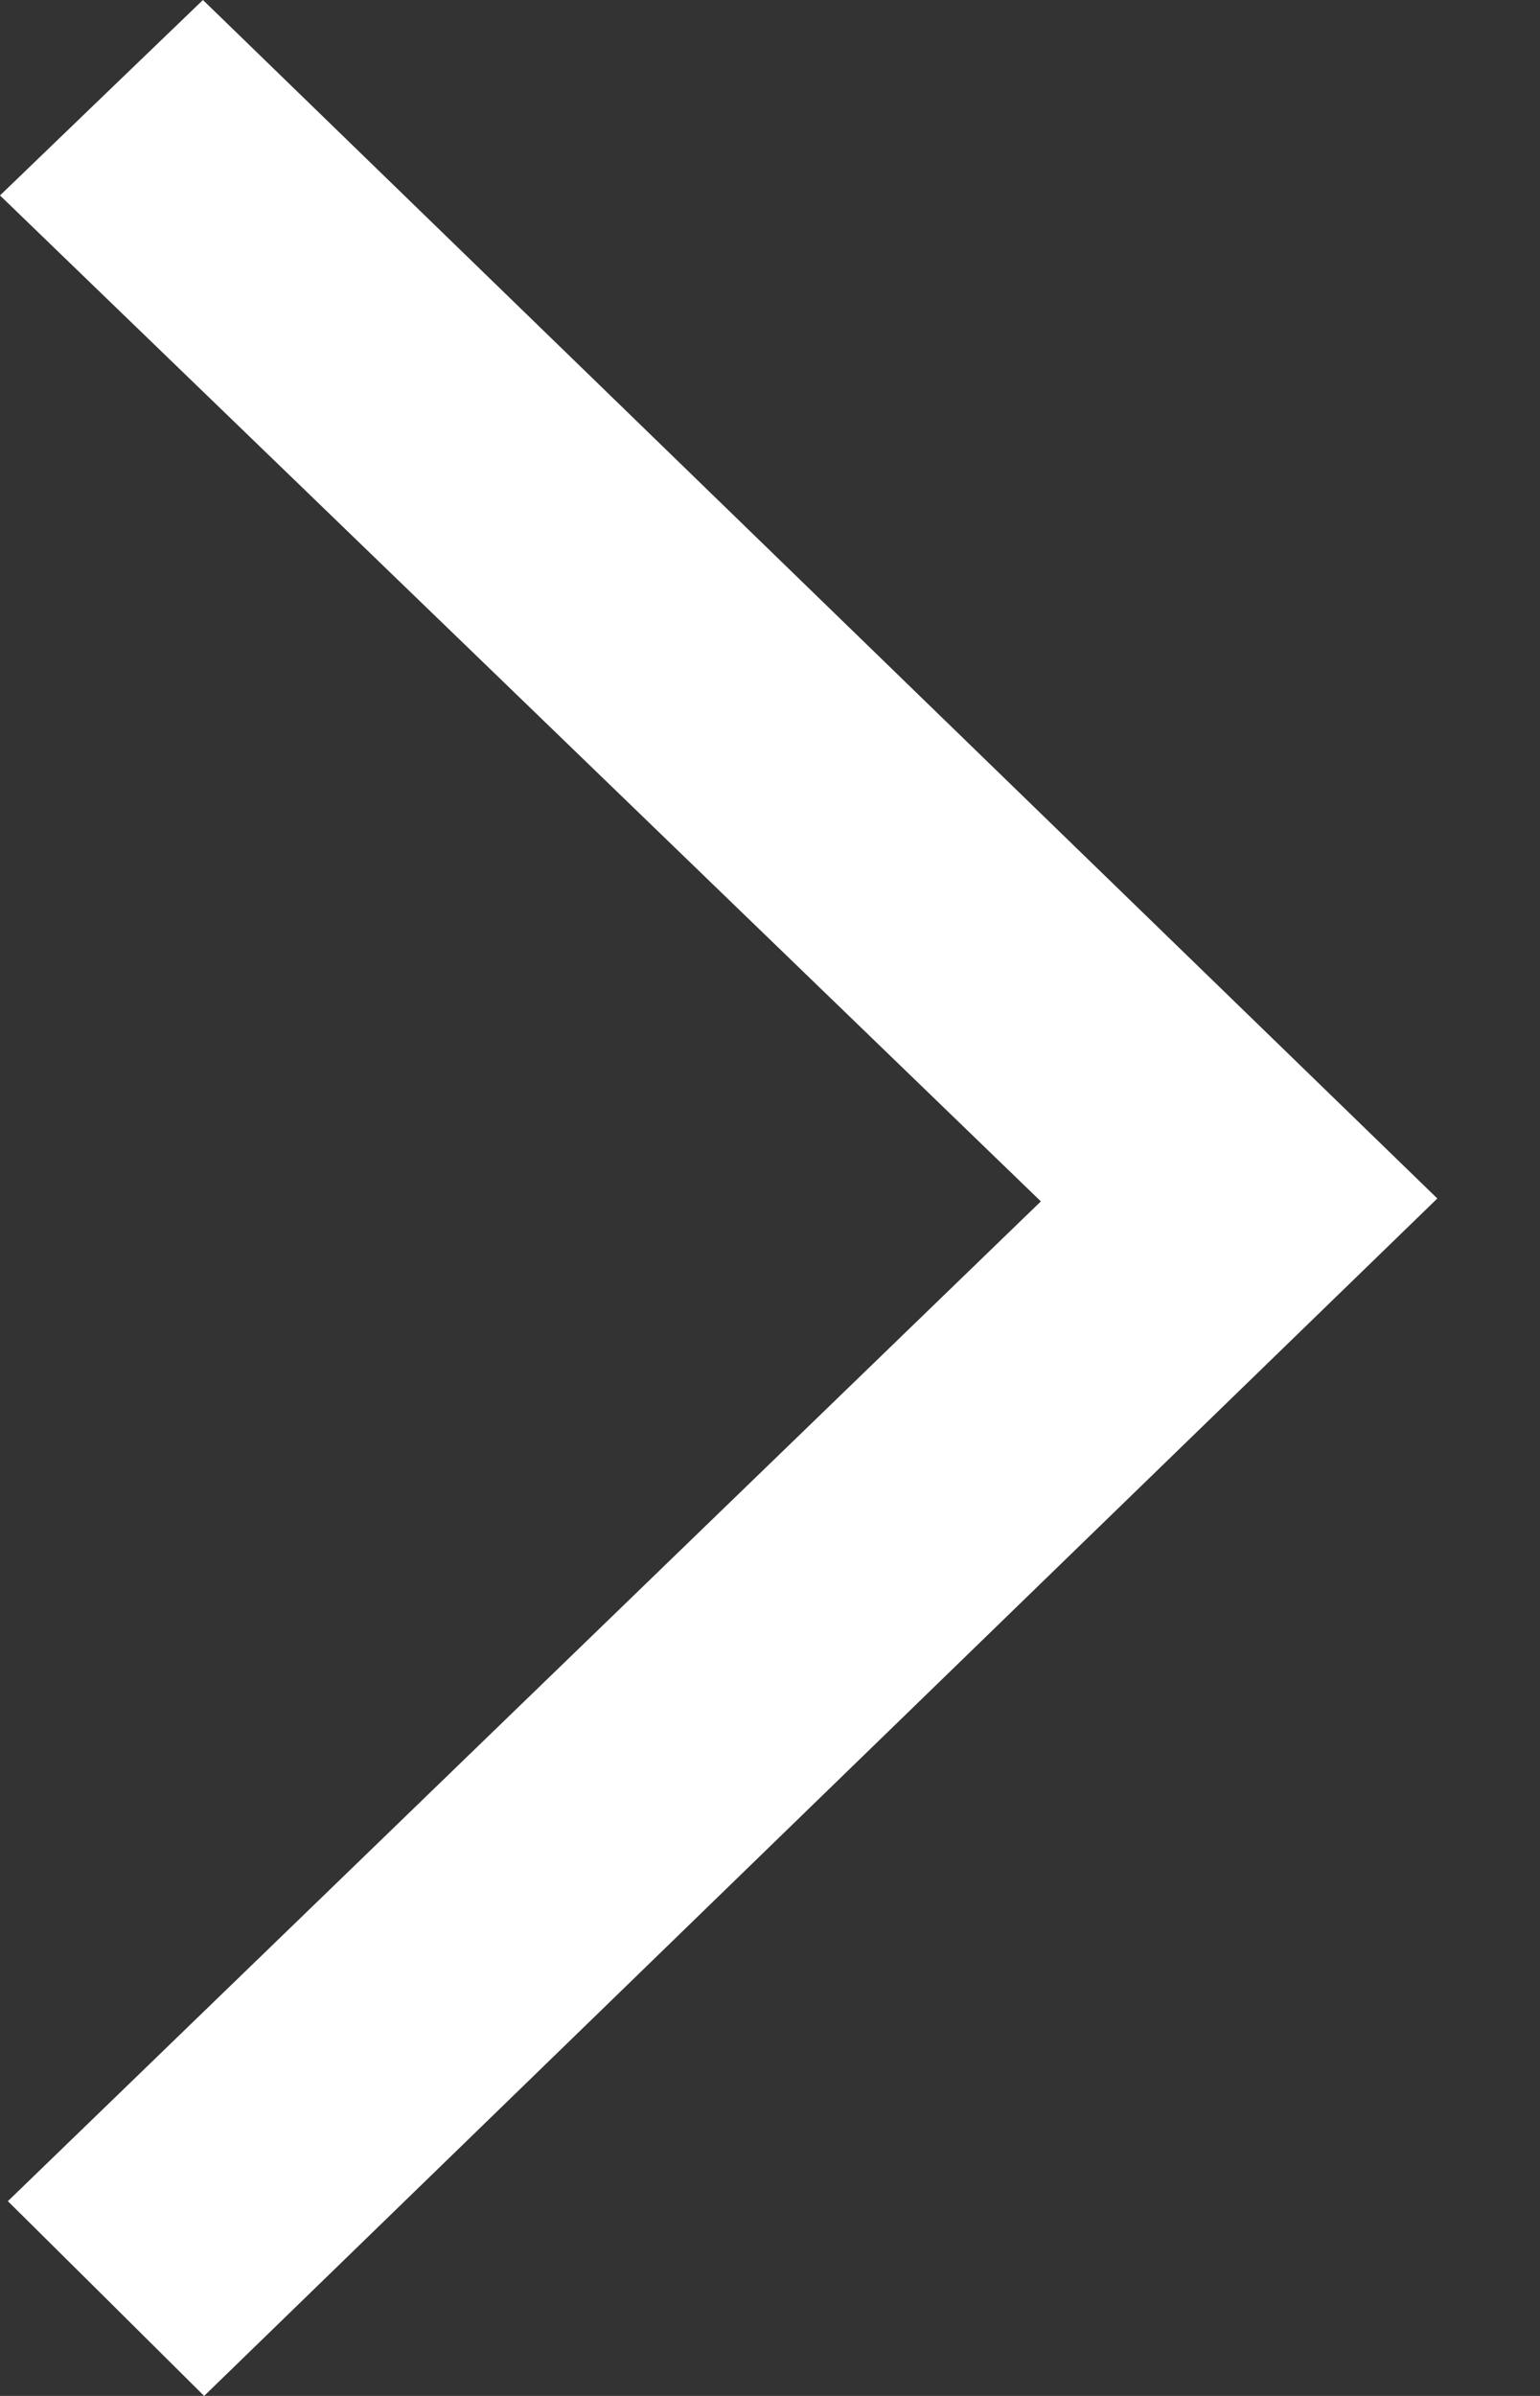 <svg width="9" height="14" viewBox="0 0 9 14" fill="none" xmlns="http://www.w3.org/2000/svg">
<rect x="0" y="0" width="9" height="14" fill="#333333" stroke="none"/>
<path d="M8.4 7.003C5.997 9.335 3.593 11.669 1.193 14C0.825 13.634 0.448 13.26 0.046 12.862C2.042 10.93 4.062 8.976 6.083 7.02C4.031 5.036 2.01 3.084 0 1.142C0.439 0.719 0.824 0.348 1.186 -5.555e-08C3.571 2.316 5.984 4.657 8.4 7.003Z" fill="white"/>
</svg>
